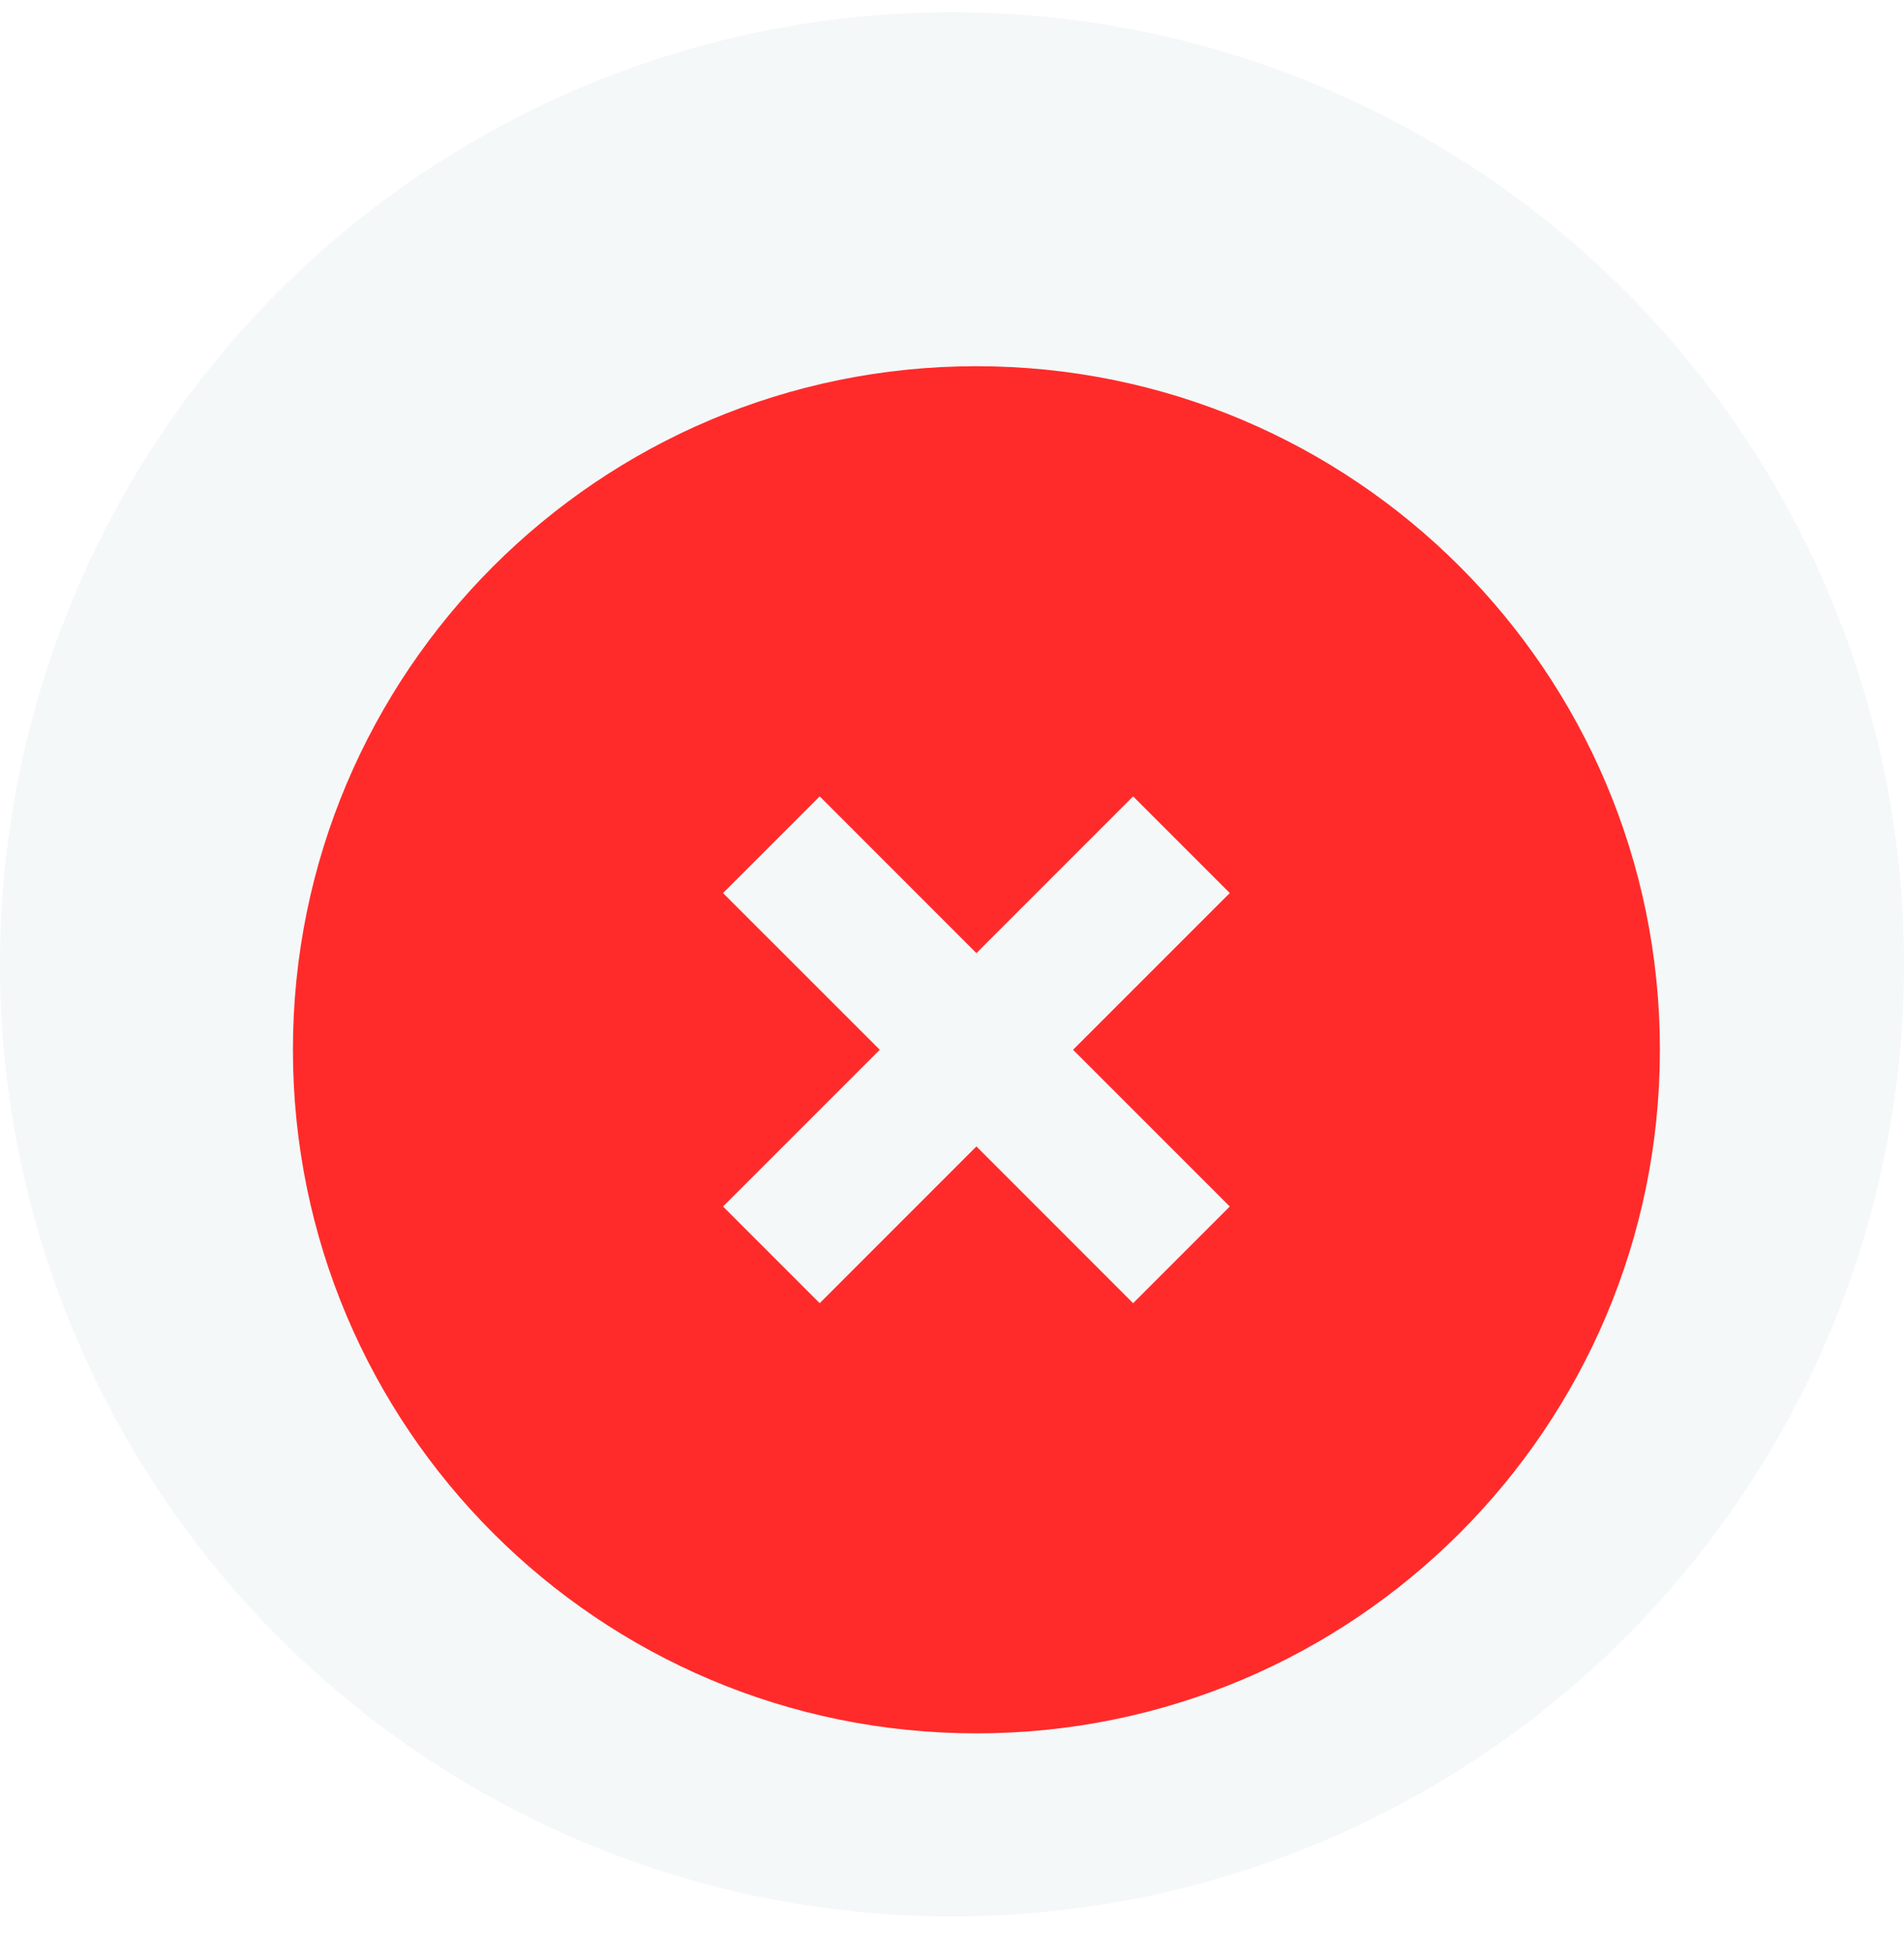 <svg width="78" height="80" viewBox="0 0 78 80" fill="none" xmlns="http://www.w3.org/2000/svg">
<circle cx="39" cy="39.5" r="39" fill="#F4F8F9"/>
<g filter="url(#filter0_d_3919_28148)">
<path fill-rule="evenodd" clip-rule="evenodd" d="M40 11C55.462 11 68 23.538 68 39C68 54.462 55.462 67 40 67C24.538 67 12 54.462 12 39C12 23.538 24.538 11 40 11ZM46.42 28.62L40 35.041L33.58 28.62L29.62 32.58L36.041 39L29.62 45.42L33.58 49.38L40 42.959L46.42 49.38L50.38 45.42L43.959 39L50.38 32.58L46.42 28.62Z" fill="#FF2B2A"/>
</g>
<defs>
<filter id="filter0_d_3919_28148" x="3" y="6" width="74" height="74" filterUnits="userSpaceOnUse" color-interpolation-filters="sRGB">
<feFlood flood-opacity="0" result="BackgroundImageFix"/>
<feColorMatrix in="SourceAlpha" type="matrix" values="0 0 0 0 0 0 0 0 0 0 0 0 0 0 0 0 0 0 127 0" result="hardAlpha"/>
<feOffset dy="4"/>
<feGaussianBlur stdDeviation="4.5"/>
<feComposite in2="hardAlpha" operator="out"/>
<feColorMatrix type="matrix" values="0 0 0 0 0.975 0 0 0 0 0.735 0 0 0 0 0.735 0 0 0 0.9 0"/>
<feBlend mode="normal" in2="BackgroundImageFix" result="effect1_dropShadow_3919_28148"/>
<feBlend mode="normal" in="SourceGraphic" in2="effect1_dropShadow_3919_28148" result="shape"/>
</filter>
</defs>
</svg>
